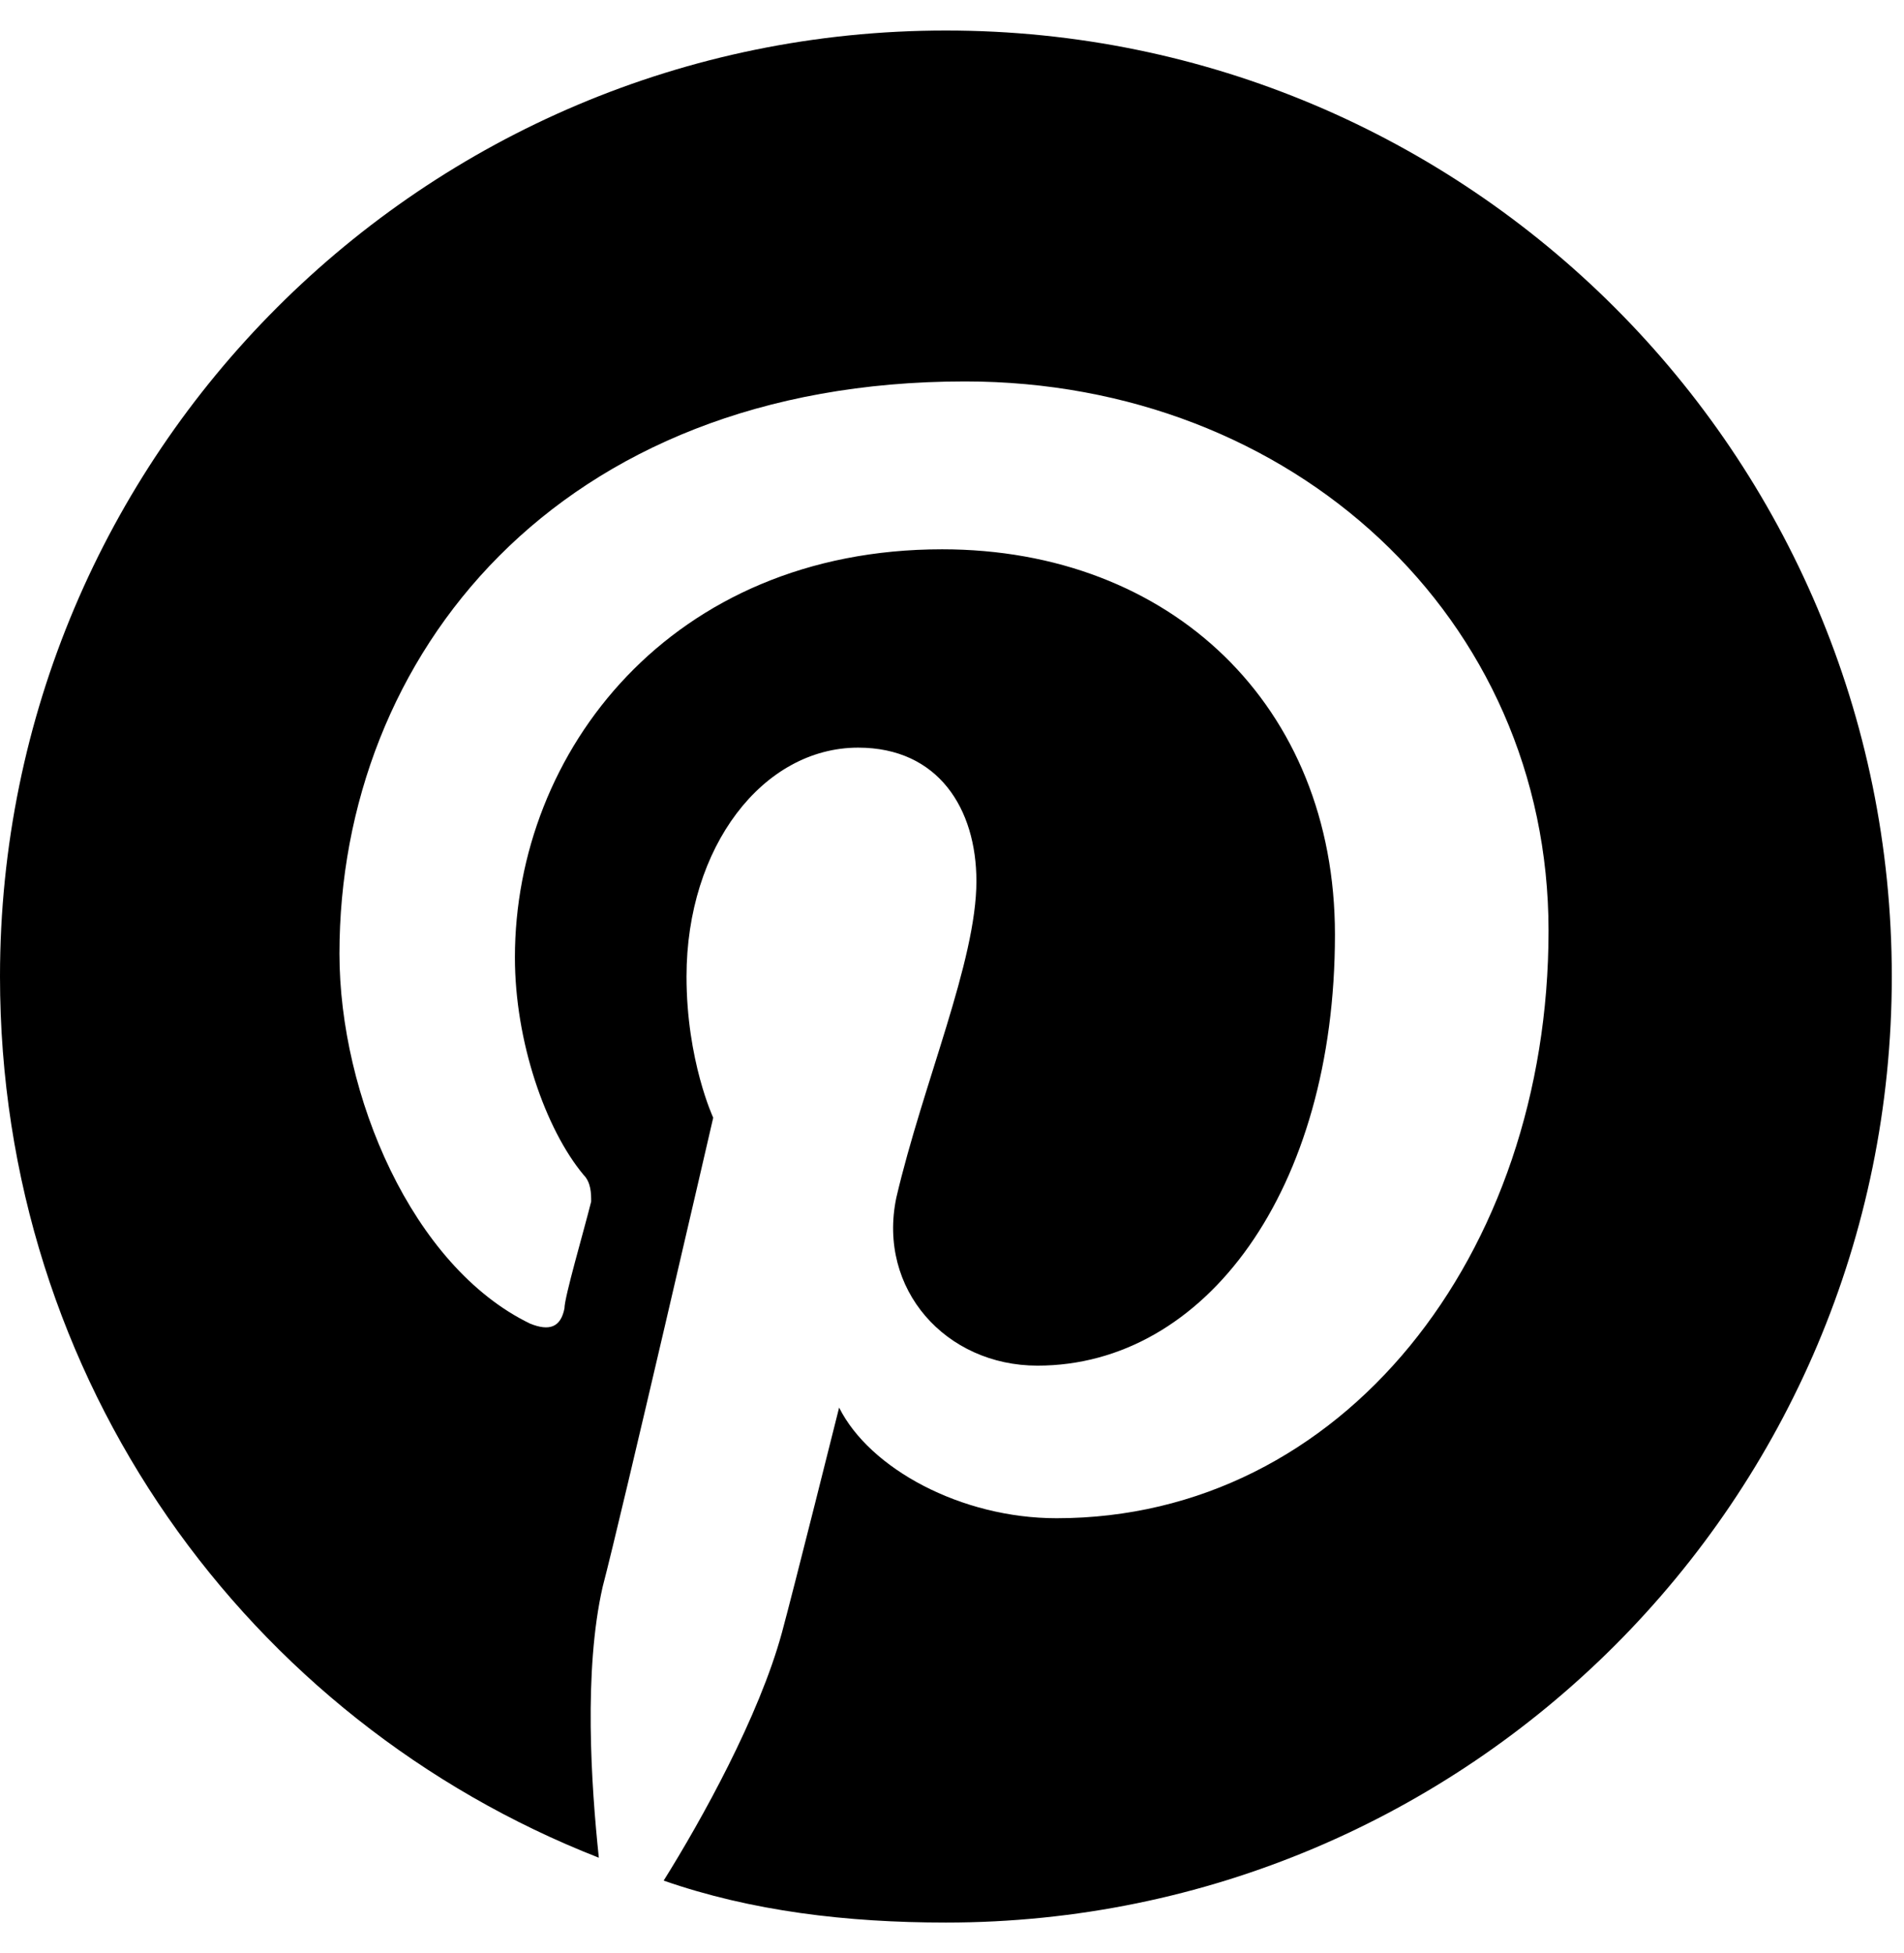 <svg width="39" height="40" viewBox="0 0 39 40" fill="none" xmlns="http://www.w3.org/2000/svg">
<path d="M38.75 20C38.75 30.703 30.078 39.375 19.375 39.375C17.344 39.375 15.391 39.141 13.594 38.516C14.375 37.266 15.547 35.156 16.016 33.438C16.25 32.578 17.188 28.828 17.188 28.828C17.812 30.078 19.688 31.094 21.641 31.094C27.5 31.094 31.719 25.703 31.719 19.062C31.719 12.656 26.484 7.812 19.766 7.812C11.406 7.812 6.953 13.438 6.953 19.531C6.953 22.422 8.438 25.938 10.859 27.109C11.25 27.266 11.484 27.188 11.562 26.797C11.562 26.562 11.953 25.234 12.109 24.609C12.109 24.453 12.109 24.219 11.953 24.062C11.172 23.125 10.547 21.328 10.547 19.609C10.547 15.391 13.75 11.25 19.297 11.25C23.984 11.25 27.344 14.453 27.344 19.141C27.344 24.375 24.688 27.969 21.25 27.969C19.375 27.969 17.969 26.406 18.359 24.531C18.906 22.188 20 19.688 20 18.047C20 16.562 19.219 15.312 17.578 15.312C15.625 15.312 14.062 17.344 14.062 20C14.062 21.719 14.609 22.891 14.609 22.891C14.609 22.891 12.734 31.016 12.344 32.5C11.953 34.219 12.109 36.562 12.266 38.047C5.078 35.234 0 28.281 0 20C0 9.297 8.672 0.625 19.375 0.625C30.078 0.625 38.75 9.297 38.75 20Z" fill="black"/>
</svg>
